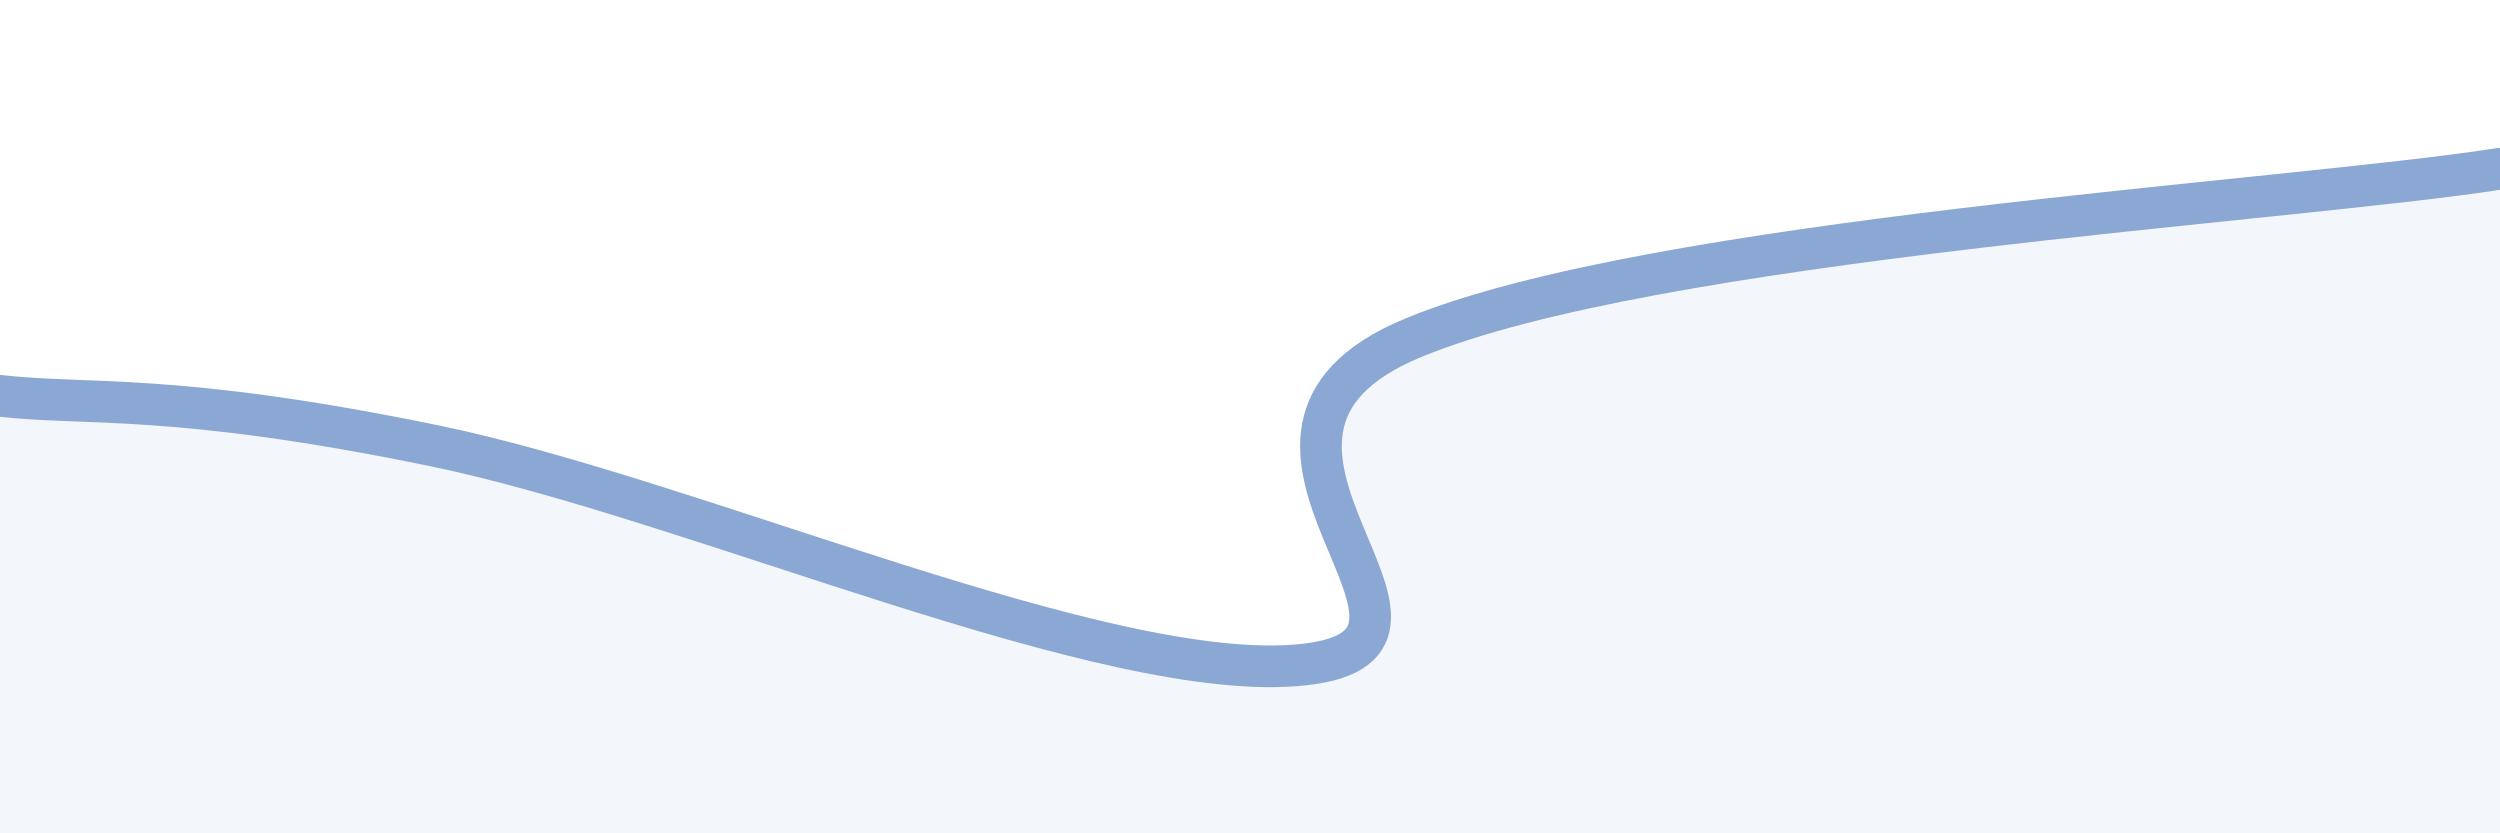 
    <svg width="60" height="20" viewBox="0 0 60 20" xmlns="http://www.w3.org/2000/svg">
      <path
        d="M 0,9.5 C 2.09,9.74 4.17,9.41 10.43,10.7 C 16.69,11.99 26.6,16.47 31.3,15.95 C 36,15.43 28.17,10.49 33.91,8.11 C 39.65,5.73 54.78,4.86 60,4.05L60 20L0 20Z"
        fill="#8ba7d3"
        opacity="0.1"
        stroke-linecap="round"
        stroke-linejoin="round"
      />
      <path
        d="M 0,9.5 C 2.09,9.74 4.17,9.41 10.43,10.7 C 16.69,11.99 26.6,16.47 31.3,15.95 C 36,15.43 28.17,10.49 33.91,8.11 C 39.65,5.73 54.78,4.86 60,4.05"
        stroke="#8ba7d3"
        stroke-width="1"
        fill="none"
        stroke-linecap="round"
        stroke-linejoin="round"
      />
    </svg>
  